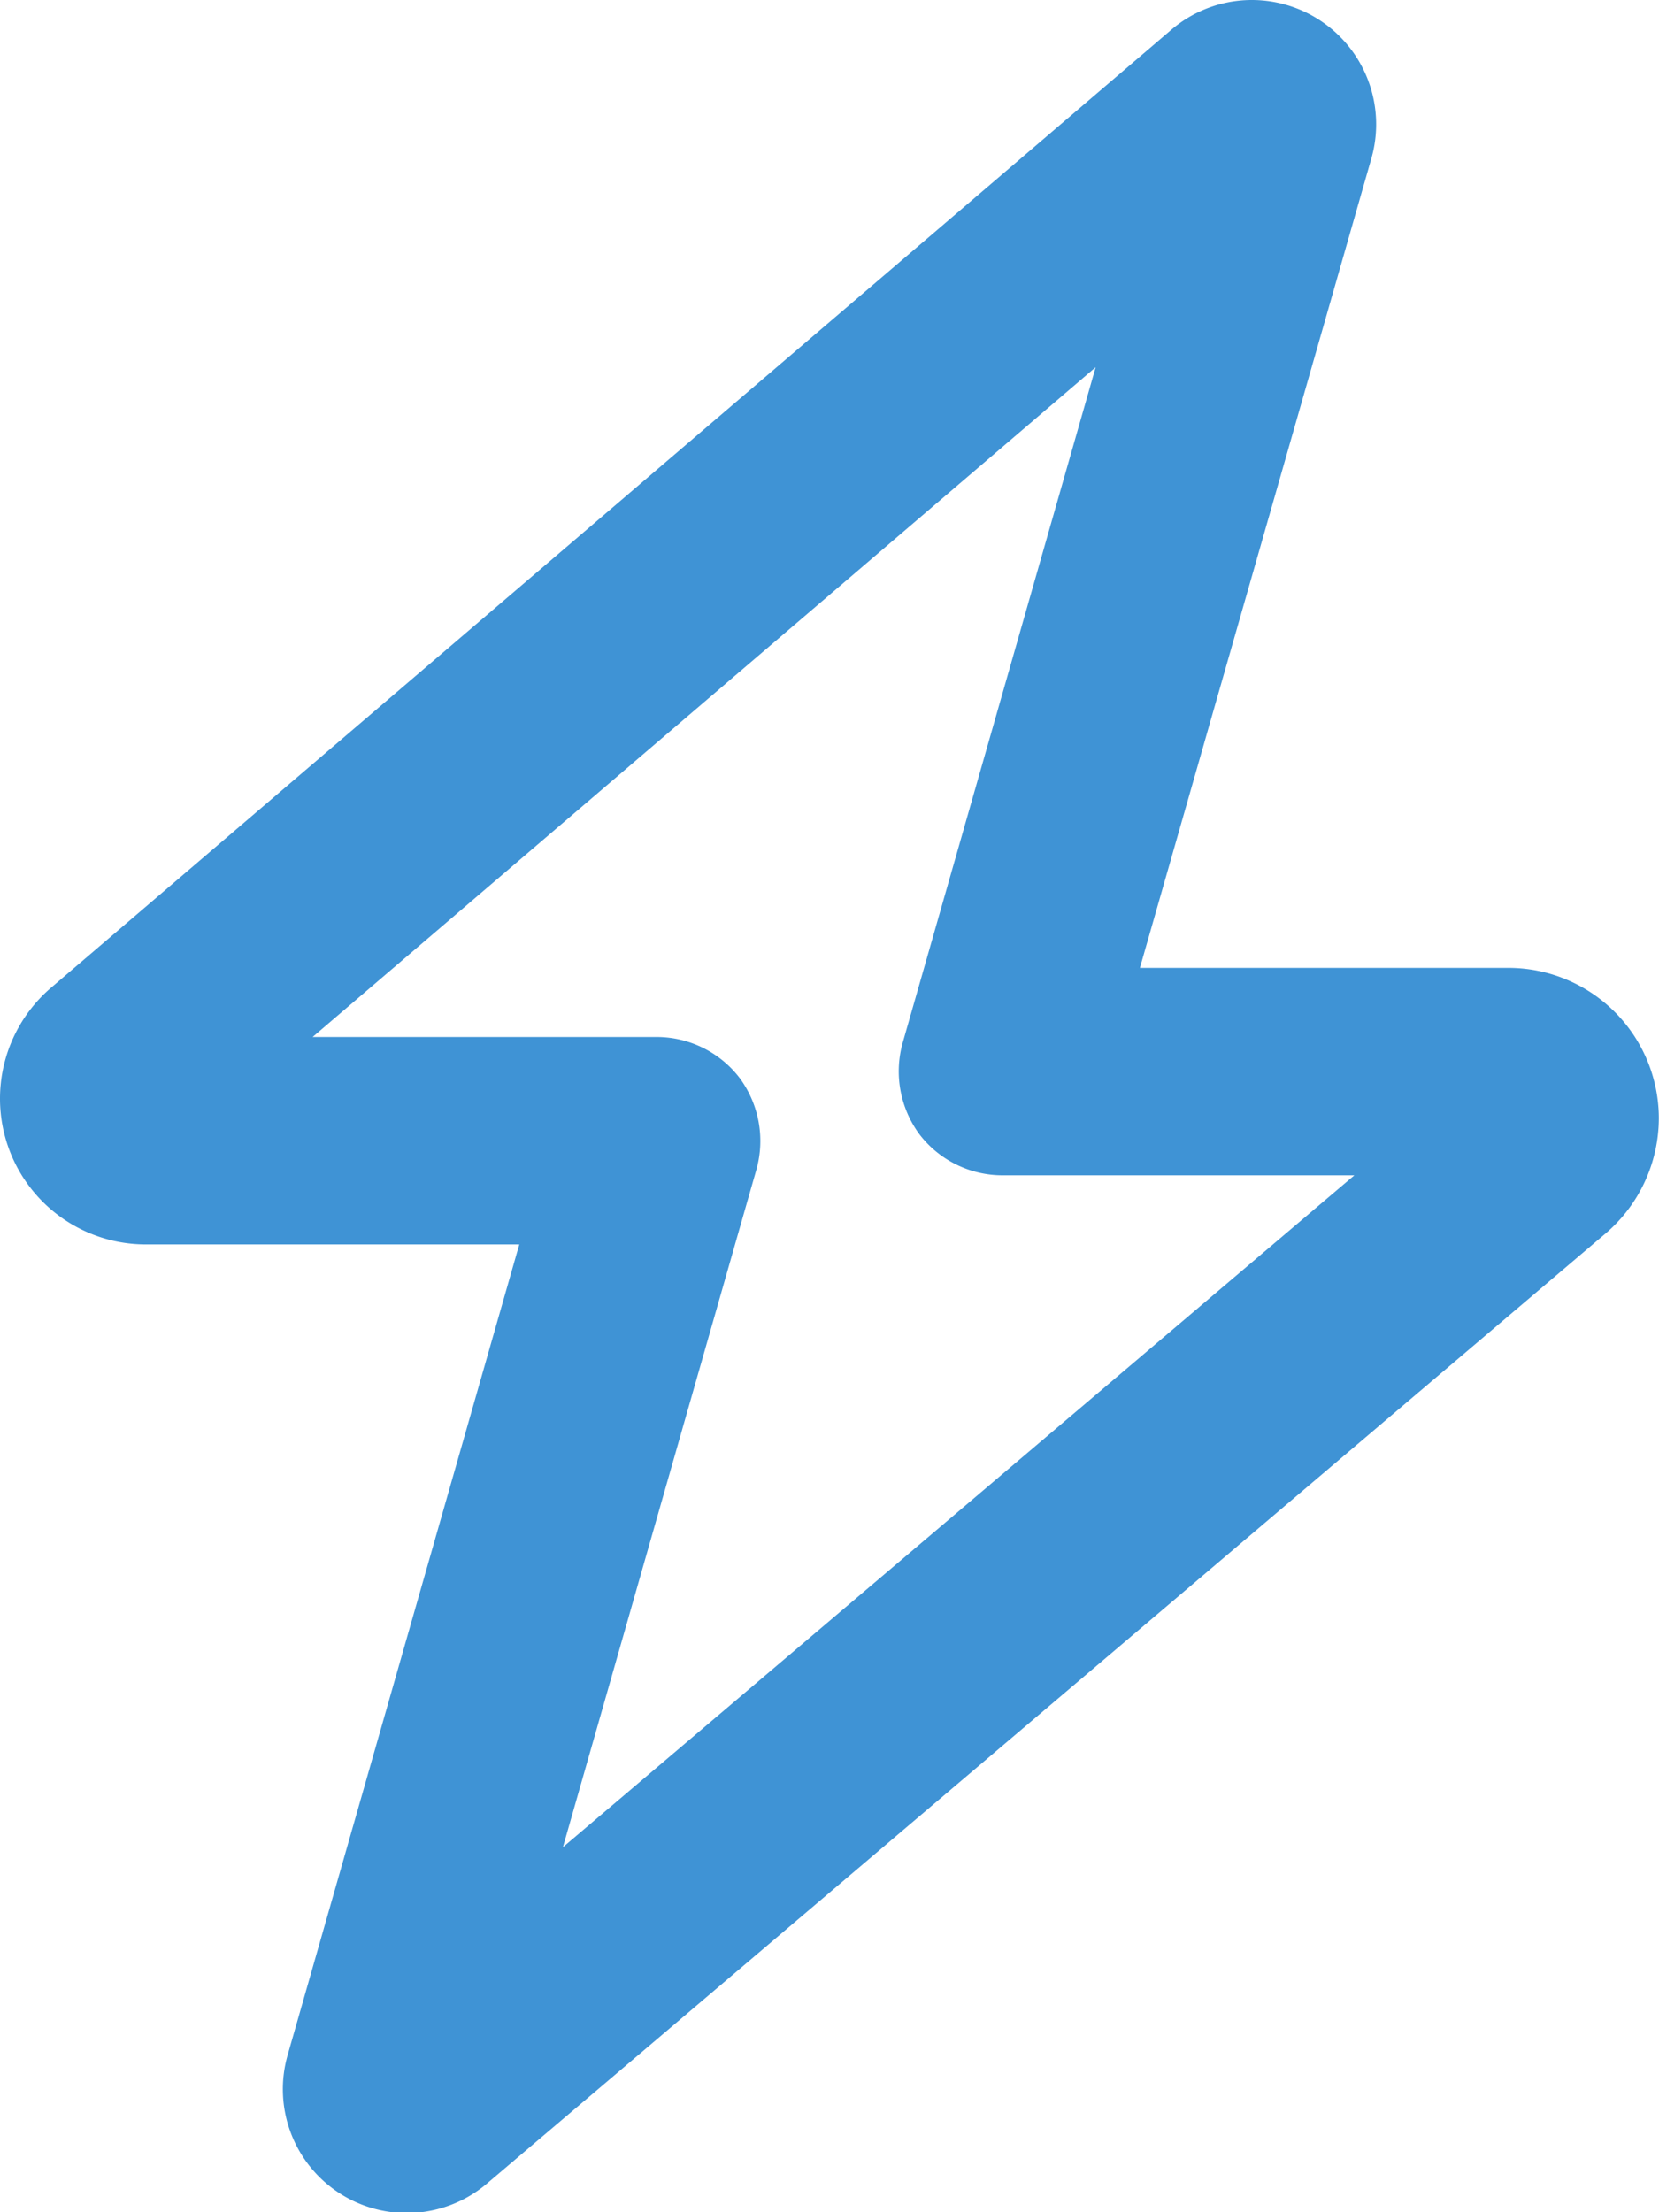 <svg xmlns="http://www.w3.org/2000/svg" width="18.75" height="25" viewBox="0 0 18.75 25">
  <path id="Path_1971" data-name="Path 1971" d="M14.146-21.875A1.405,1.405,0,0,1,15.5-20.087l-2.617,9.15h4.165a1.7,1.7,0,0,1,1.7,1.7,1.716,1.716,0,0,1-.6,1.3L5.513,2.793A1.4,1.4,0,0,1,3.254,1.338l2.615-9.15H1.647A1.647,1.647,0,0,1,0-9.458a1.65,1.65,0,0,1,.577-1.255L13.237-21.538a1.4,1.4,0,0,1,.908-.337Zm-1.763,4.15-8.85,7.569H7.422a1.182,1.182,0,0,1,.938.464,1.2,1.2,0,0,1,.19,1.03L6.362-1l8.945-7.593H11.328a1.182,1.182,0,0,1-.937-.464,1.2,1.2,0,0,1-.19-1.03Z" transform="translate(0 21.875)" fill="#3f93d5"/>
</svg>
